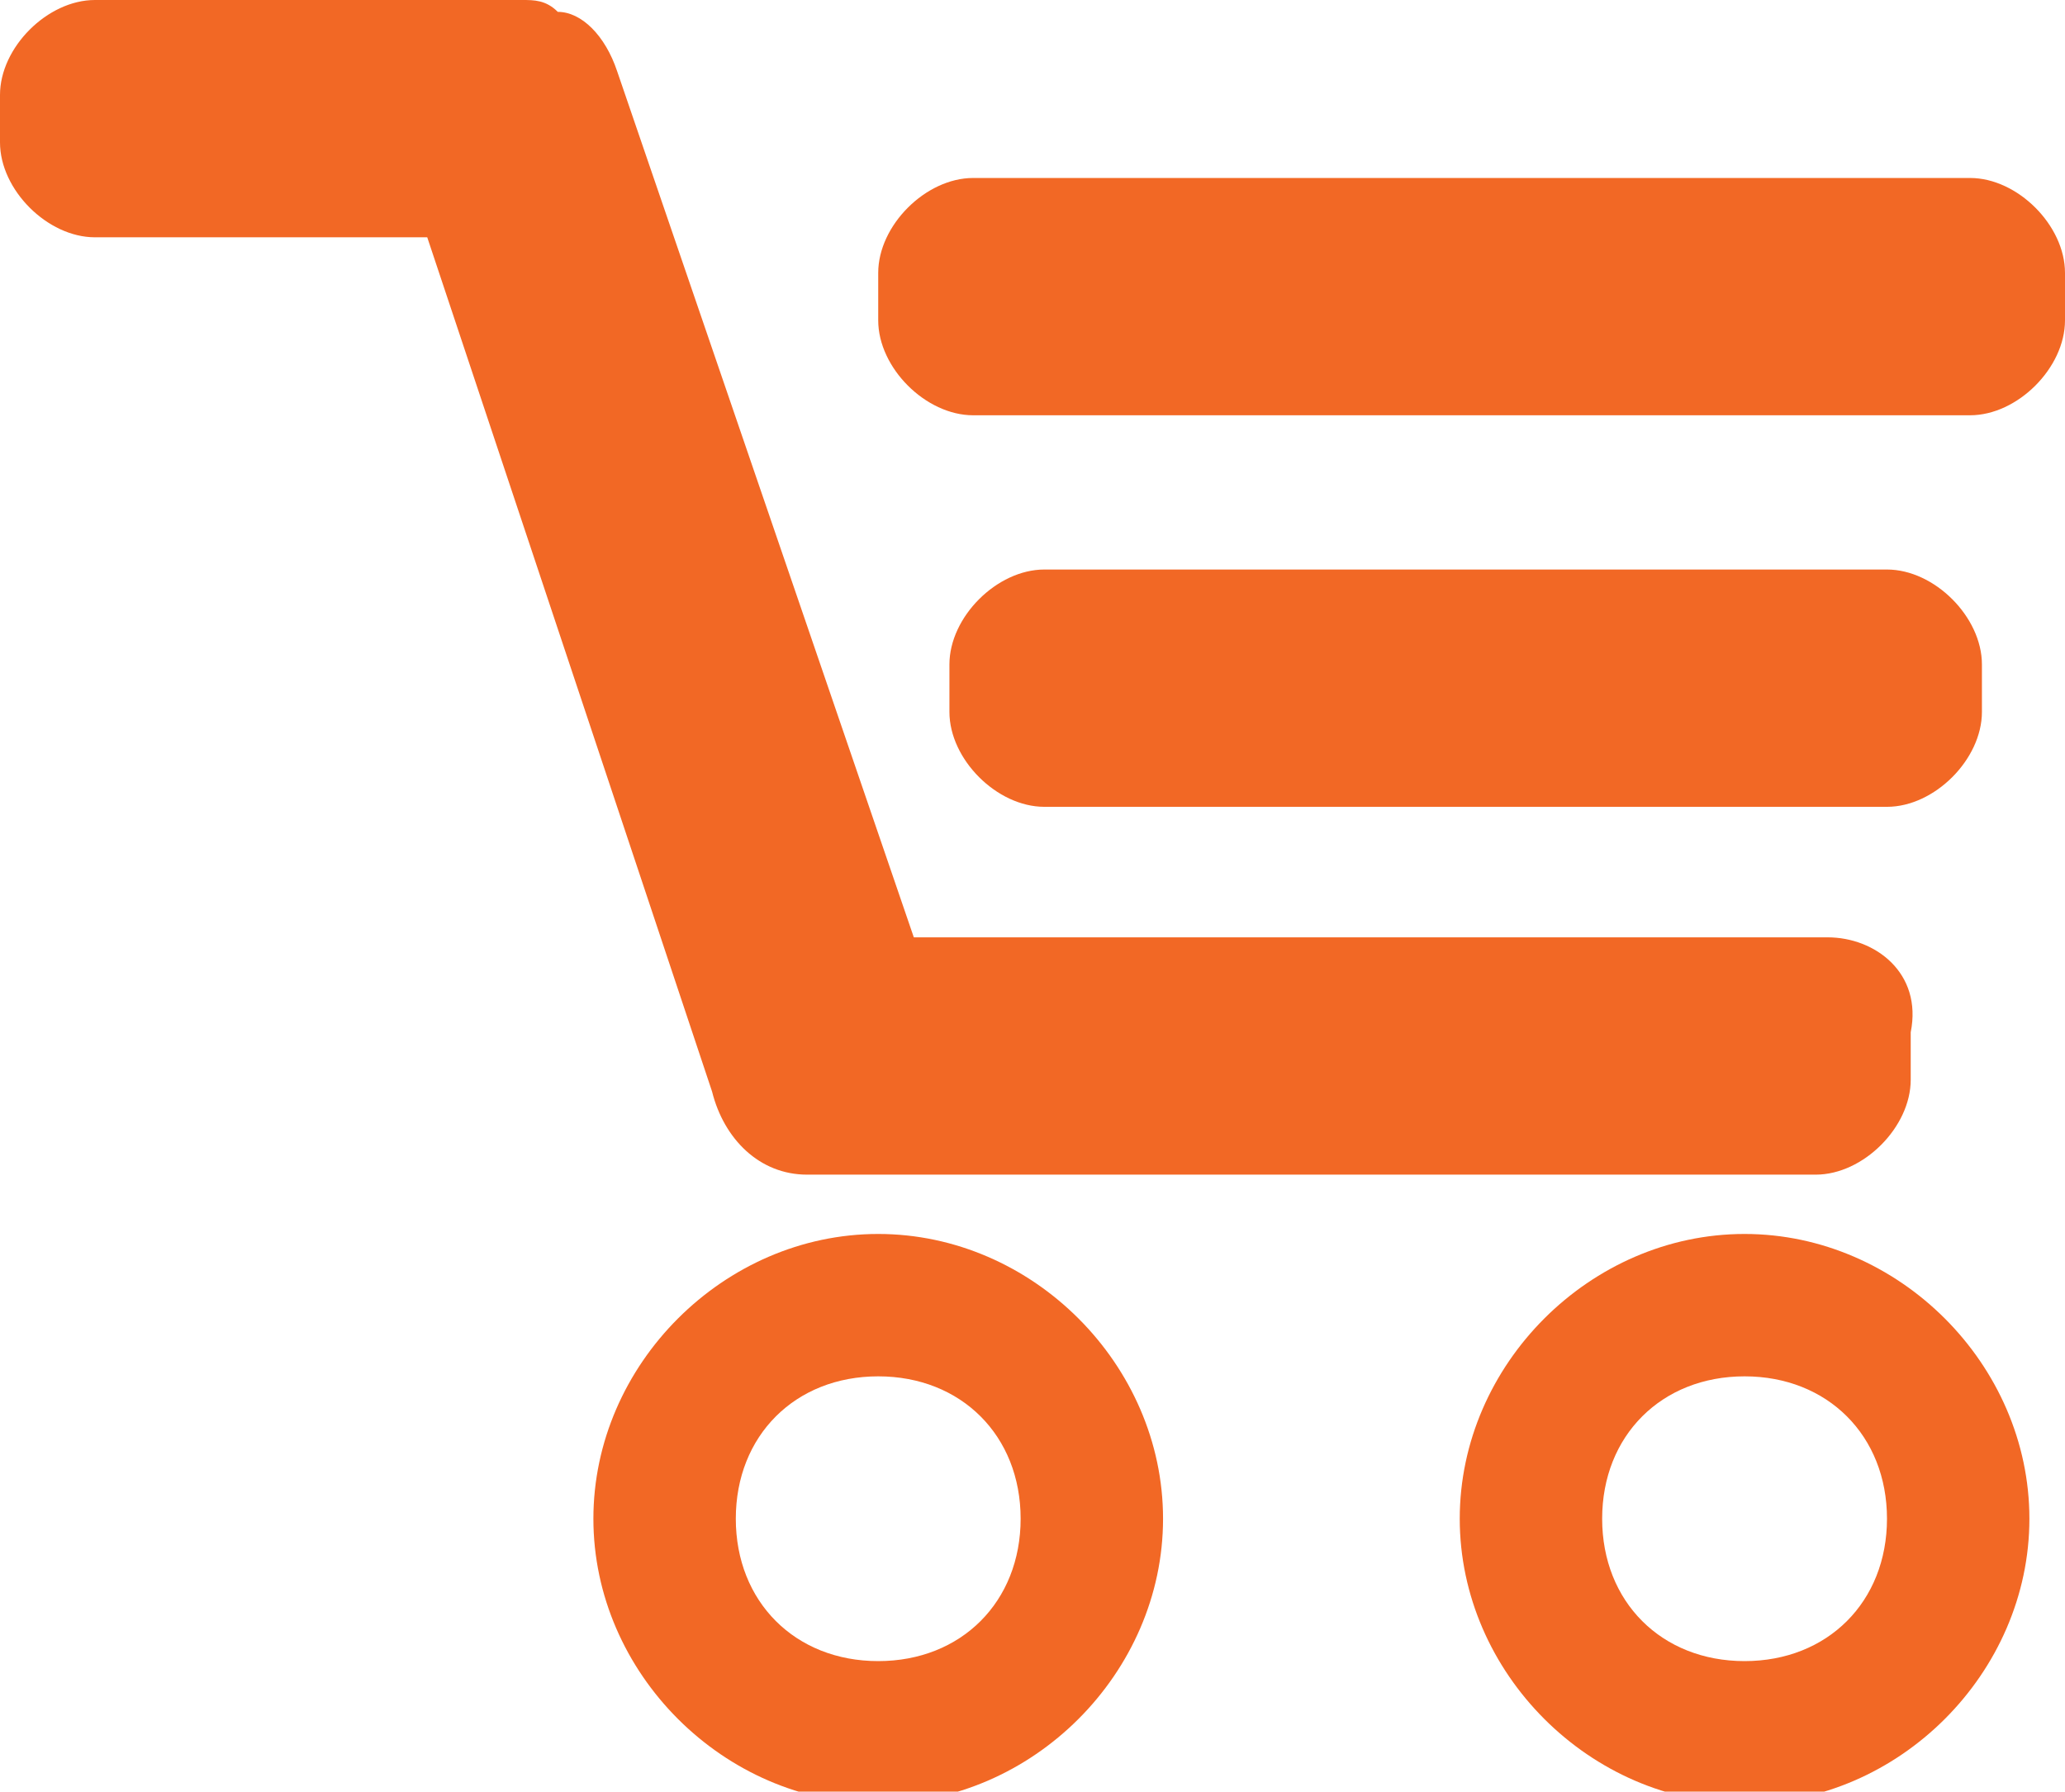 <?xml version="1.0" encoding="utf-8"?>
<!-- Generator: Adobe Illustrator 18.1.1, SVG Export Plug-In . SVG Version: 6.00 Build 0)  -->
<svg version="1.1" id="Layer_1" xmlns="http://www.w3.org/2000/svg" xmlns:xlink="http://www.w3.org/1999/xlink" x="0px" y="0px"
	 viewBox="0 0 17.4 15.1" enable-background="new 0 0 17.4 15.1" xml:space="preserve">
<g>
	<path fill="#F26825" d="M15.4,7.9H7.7L5.2,0.6C5.1,0.3,4.9,0.1,4.7,0.1C4.6,0,4.5,0,4.4,0H0.8C0.4,0,0,0.4,0,0.8v0.4
		C0,1.6,0.4,2,0.8,2h2.8l2.4,7.2c0.1,0.4,0.4,0.7,0.8,0.7h8.5c0.4,0,0.8-0.4,0.8-0.8V8.7C16.2,8.2,15.8,7.9,15.4,7.9z"/>
	<path fill="#F26825" d="M16.7,6c0,0.4-0.4,0.8-0.8,0.8H8.8C8.4,6.8,8,6.4,8,6V5.6c0-0.4,0.4-0.8,0.8-0.8h7.1c0.4,0,0.8,0.4,0.8,0.8
		V6z"/>
	<path fill="#F26825" d="M17.4,2.7c0,0.4-0.4,0.8-0.8,0.8H8.2c-0.4,0-0.8-0.4-0.8-0.8V2.3c0-0.4,0.4-0.8,0.8-0.8h8.4
		c0.4,0,0.8,0.4,0.8,0.8V2.7z"/>
	<path fill="#F26825" d="M7.4,10.4c-1.3,0-2.4,1.1-2.4,2.4s1.1,2.4,2.4,2.4c1.3,0,2.4-1.1,2.4-2.4S8.7,10.4,7.4,10.4z M7.4,14
		c-0.7,0-1.2-0.5-1.2-1.2s0.5-1.2,1.2-1.2c0.7,0,1.2,0.5,1.2,1.2S8.1,14,7.4,14z"/>
	<path fill="#F26825" d="M14.7,10.4c-1.3,0-2.4,1.1-2.4,2.4s1.1,2.4,2.4,2.4s2.4-1.1,2.4-2.4S16,10.4,14.7,10.4z M14.7,14
		c-0.7,0-1.2-0.5-1.2-1.2s0.5-1.2,1.2-1.2c0.7,0,1.2,0.5,1.2,1.2S15.4,14,14.7,14z"/>
</g>
</svg>
